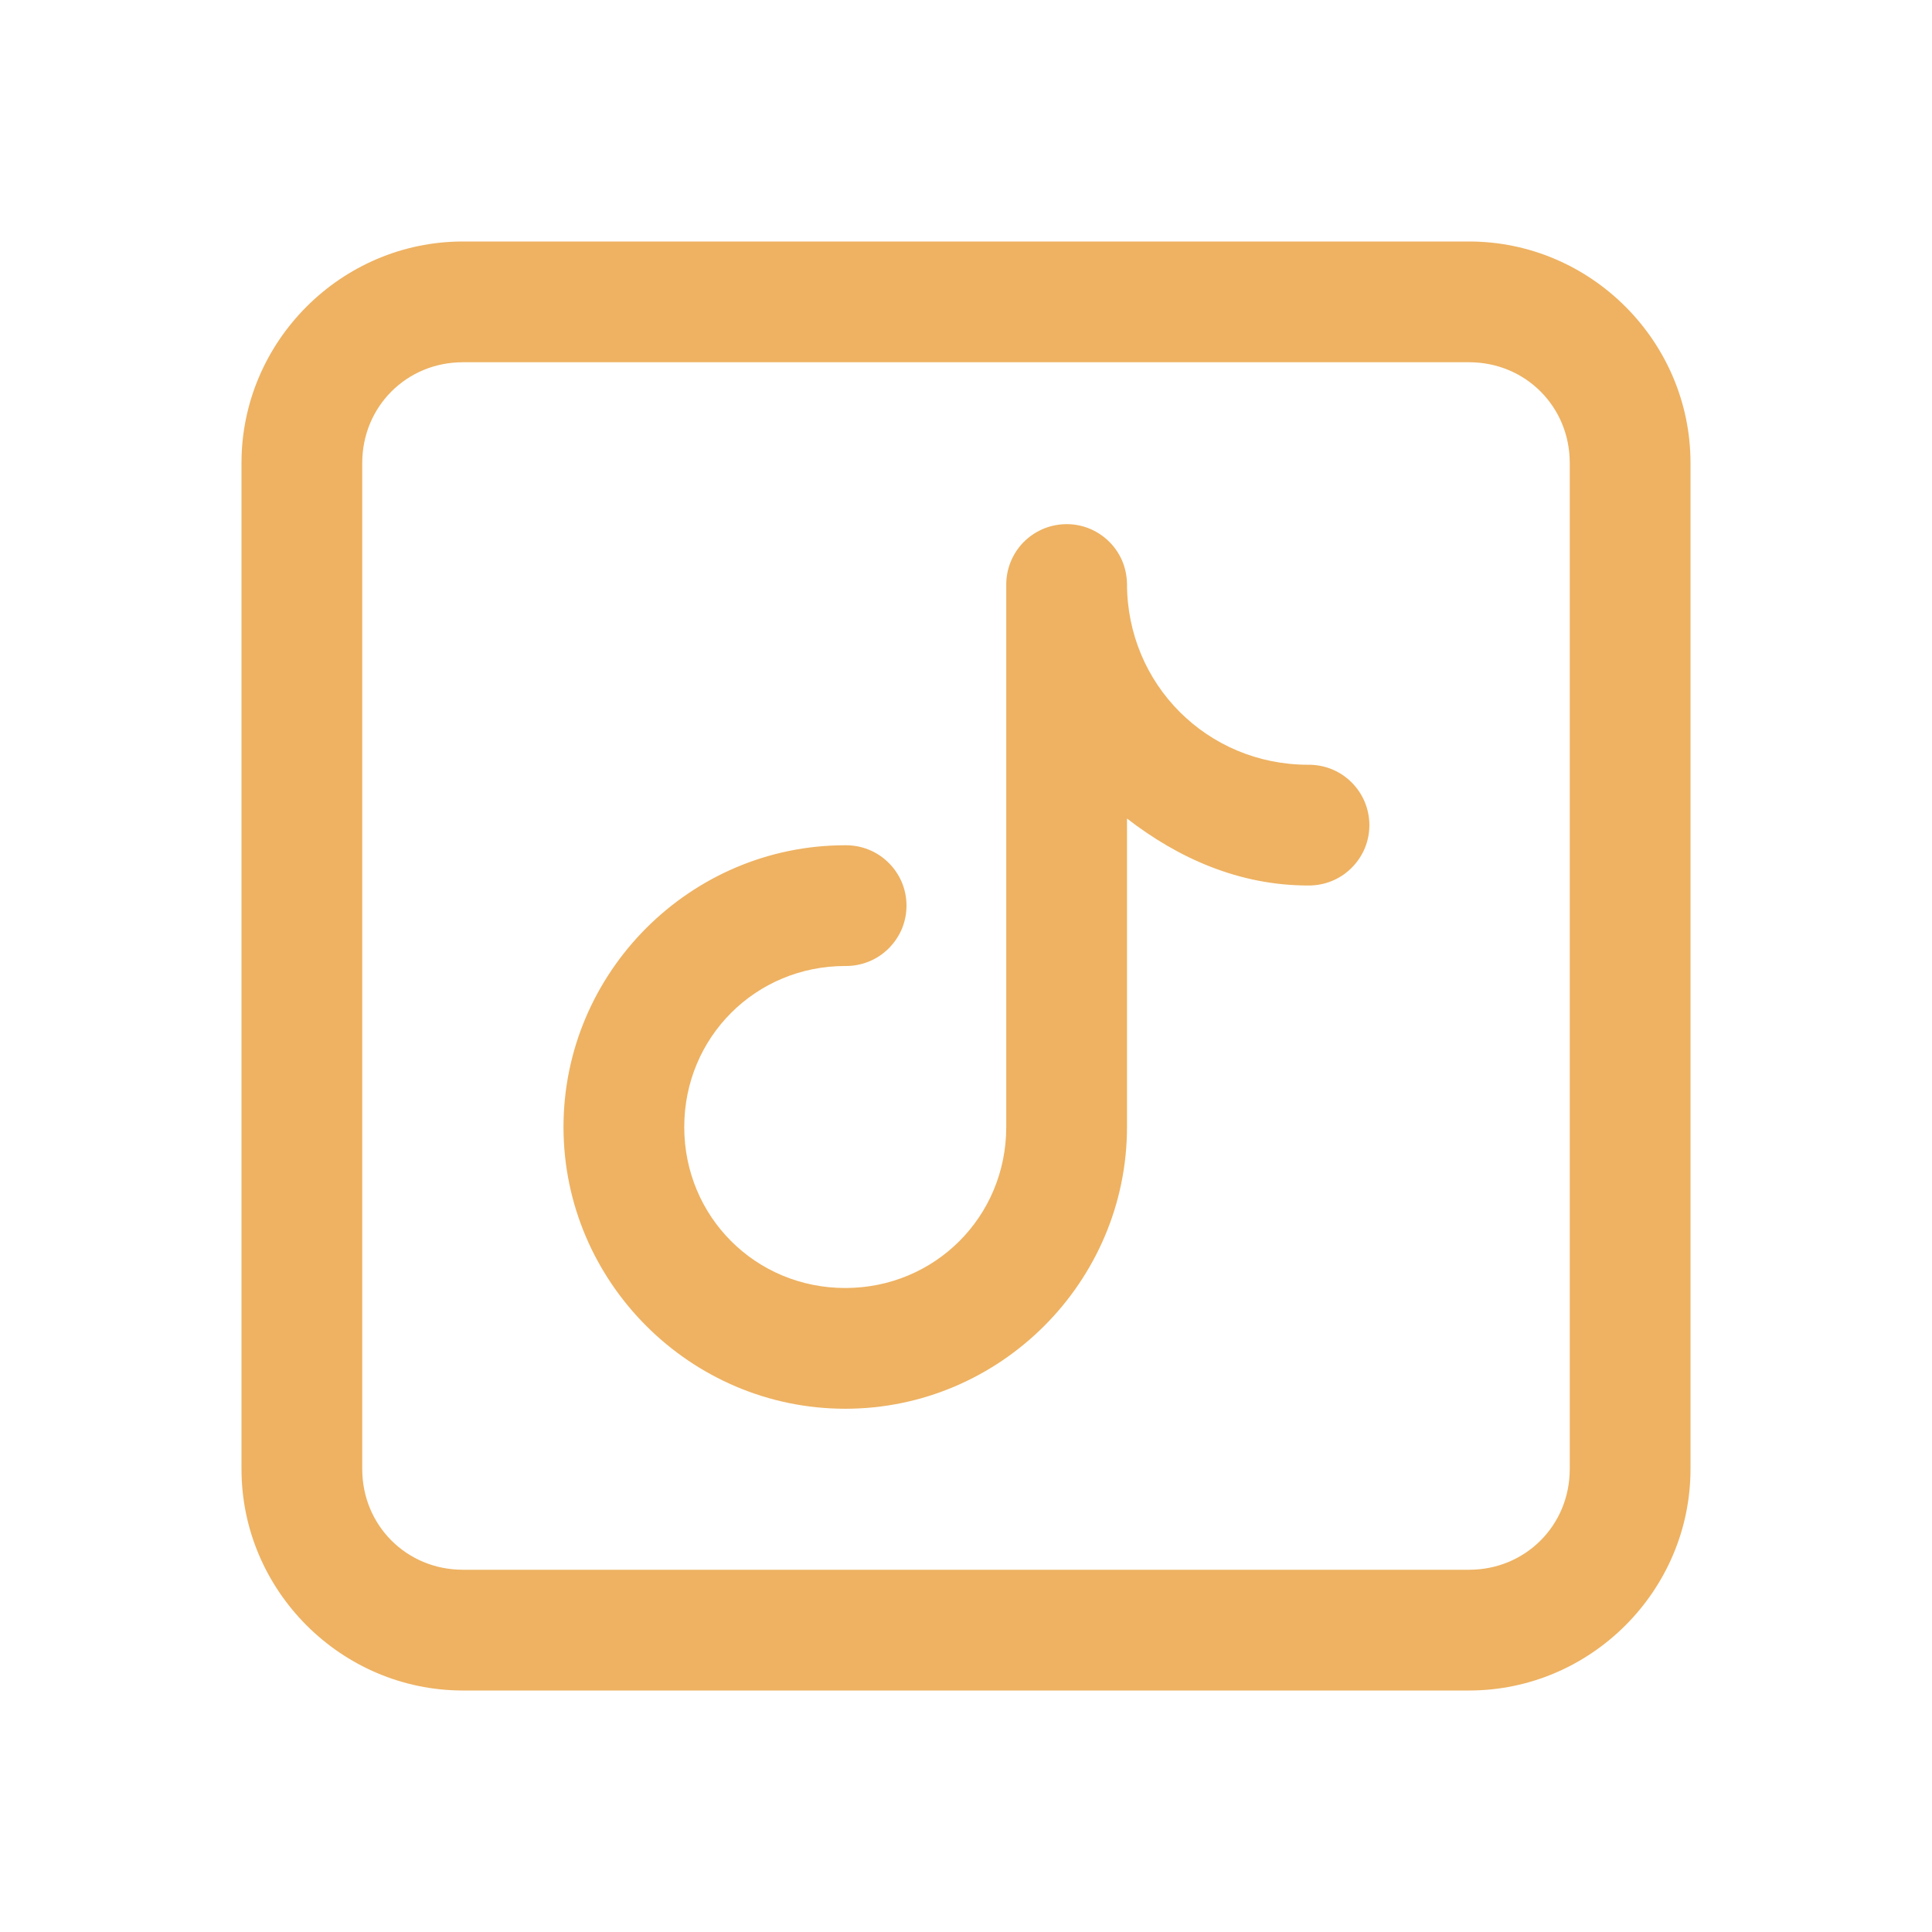 <svg width="24" height="24" viewBox="0 0 24 24" fill="none" xmlns="http://www.w3.org/2000/svg">
<path d="M5.75 3C4.24 3 3 4.24 3 5.75V18.25C3 19.76 4.24 21 5.75 21H18.25C19.76 21 21 19.76 21 18.25V5.75C21 4.24 19.76 3 18.25 3H5.75ZM5.75 4.5H18.25C18.949 4.5 19.5 5.051 19.5 5.75V18.25C19.5 18.949 18.949 19.5 18.25 19.5H5.75C5.051 19.5 4.5 18.949 4.5 18.25V5.75C4.5 5.051 5.051 4.5 5.75 4.5ZM13.218 6.512C13.027 6.52 12.846 6.601 12.712 6.738C12.579 6.875 12.503 7.059 12.5 7.25V14C12.5 15.114 11.614 16 10.5 16C9.386 16 8.5 15.114 8.5 14C8.5 12.886 9.386 12 10.5 12C10.599 12.001 10.698 11.983 10.79 11.946C10.883 11.909 10.966 11.854 11.037 11.784C11.108 11.714 11.164 11.631 11.203 11.54C11.241 11.448 11.261 11.349 11.261 11.25C11.261 11.151 11.241 11.052 11.203 10.96C11.164 10.869 11.108 10.786 11.037 10.716C10.966 10.646 10.883 10.591 10.79 10.554C10.698 10.517 10.599 10.499 10.5 10.5C8.576 10.5 7 12.076 7 14C7 15.924 8.576 17.5 10.5 17.5C12.424 17.5 14 15.924 14 14V10.168C14.634 10.659 15.391 11 16.25 11C16.349 11.001 16.448 10.983 16.54 10.946C16.633 10.909 16.716 10.854 16.787 10.784C16.858 10.714 16.914 10.631 16.953 10.54C16.991 10.448 17.011 10.349 17.011 10.25C17.011 10.151 16.991 10.052 16.953 9.961C16.914 9.869 16.858 9.786 16.787 9.716C16.716 9.646 16.633 9.591 16.54 9.554C16.448 9.517 16.349 9.499 16.25 9.5C14.998 9.5 14 8.502 14 7.25C13.998 7.15 13.977 7.051 13.937 6.959C13.896 6.867 13.838 6.784 13.765 6.716C13.692 6.647 13.606 6.593 13.512 6.558C13.418 6.523 13.318 6.507 13.218 6.512Z" fill="#EEB262"/>
</svg>
